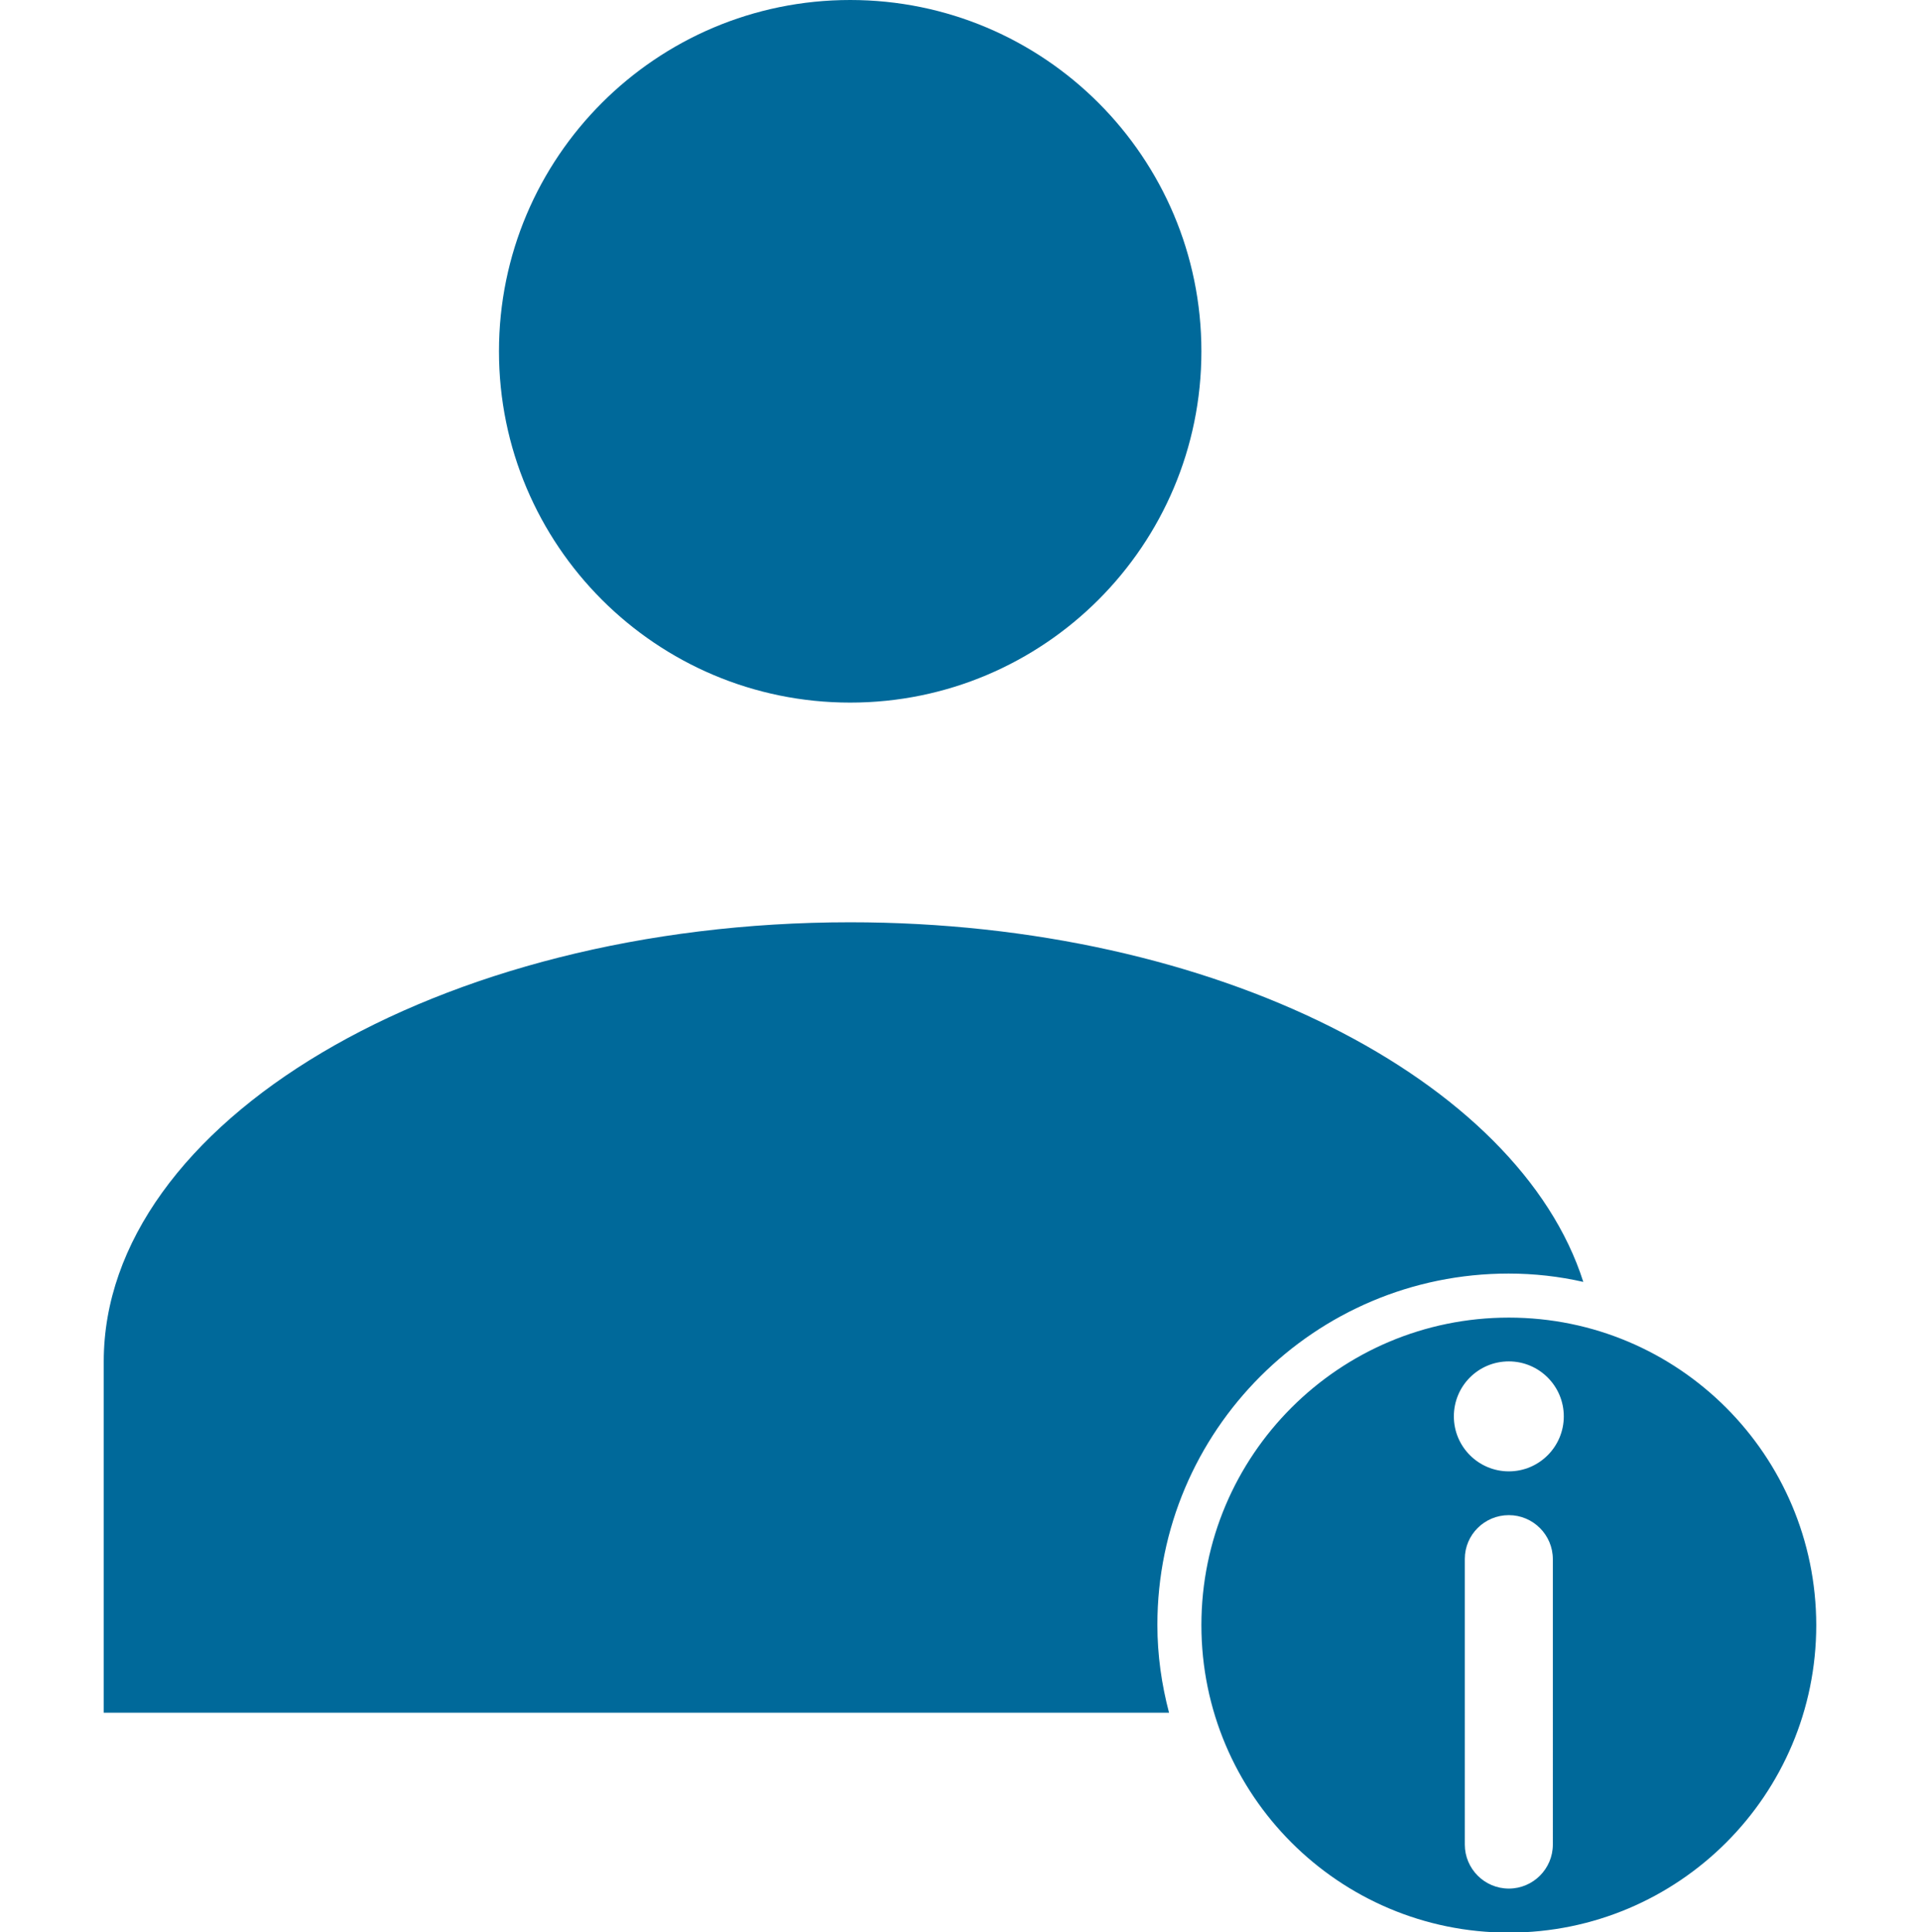 <?xml version="1.0" encoding="UTF-8"?> <!-- Generator: Adobe Illustrator 25.0.1, SVG Export Plug-In . SVG Version: 6.00 Build 0) --> <svg xmlns="http://www.w3.org/2000/svg" xmlns:xlink="http://www.w3.org/1999/xlink" version="1.1" id="Layer_1" x="0px" y="0px" viewBox="0 0 80.69 81.19" style="enable-background:new 0 0 80.69 81.19;" xml:space="preserve"> <style type="text/css"> .st0{fill:#00699A;} </style> <path class="st0" d="M35.73,0c-8.15,0-14.76,6.61-14.76,14.76c0,8.15,6.61,14.76,14.76,14.76c8.15,0,14.76-6.61,14.76-14.76 C50.49,6.61,43.88,0,35.73,0z M35.73,38.75c-17.38,0-31.37,8.46-31.37,18.45v14.76h44.77c-0.31-1.18-0.49-2.41-0.49-3.69 c0-8.15,6.61-14.76,14.76-14.76c1.08,0,2.13,0.12,3.14,0.35C63.84,45.39,51.13,38.75,35.73,38.75L35.73,38.75z M63.41,55.36 c-7.13,0-12.92,5.78-12.92,12.92c0,7.13,5.78,12.92,12.92,12.92c7.13,0,12.92-5.78,12.92-12.92C76.32,61.14,70.54,55.36,63.41,55.36 z M63.41,57.2c1.27,0,2.31,1.03,2.31,2.31c0,1.27-1.03,2.31-2.31,2.31c-1.27,0-2.31-1.03-2.31-2.31 C61.1,58.23,62.13,57.2,63.41,57.2z M63.41,63.66c1.02,0,1.85,0.83,1.85,1.85V77.5c0,1.02-0.83,1.85-1.85,1.85 c-1.02,0-1.85-0.83-1.85-1.85V65.5C61.56,64.48,62.39,63.66,63.41,63.66L63.41,63.66z"></path> <g> <path class="st0" d="M-75.61,71.35h1.79v19.64h-1.79V71.35z M-45.25,58.85h-2.68c-0.29,0-0.56,0.14-0.73,0.37 c-0.09,0.12-8.83,12.13-23.38,12.13v19.64c14.52,0,23.29,12.01,23.38,12.13c0.17,0.23,0.44,0.37,0.73,0.37h2.68 c0.24,0,0.46-0.09,0.63-0.26c0.17-0.17,0.26-0.39,0.26-0.63V59.74c0-0.24-0.09-0.46-0.26-0.63 C-44.79,58.94-45.02,58.85-45.25,58.85L-45.25,58.85z M-84.54,71.35h7.14v19.64h-7.14c-1.18,0-2.32-0.47-3.16-1.31 c-0.84-0.84-1.31-1.97-1.31-3.16V75.81c0-1.18,0.47-2.32,1.31-3.16C-86.86,71.82-85.72,71.35-84.54,71.35z M-80.97,82.95 c0-0.24-0.09-0.46-0.26-0.63c-0.17-0.17-0.39-0.26-0.63-0.26h-2.68c-0.49,0-0.89,0.4-0.89,0.89c0,0.49,0.4,0.89,0.89,0.89h2.68 c0.24,0,0.46-0.09,0.63-0.26C-81.06,83.42-80.97,83.19-80.97,82.95z M-81.86,78.49h-2.68c-0.49,0-0.89,0.4-0.89,0.89 c0,0.49,0.4,0.89,0.89,0.89h2.68c0.49,0,0.89-0.4,0.89-0.89C-80.97,78.89-81.37,78.49-81.86,78.49z M-42.57,75.92v10.5 c2.04-0.5,3.57-2.66,3.57-5.25C-39,78.58-40.54,76.42-42.57,75.92L-42.57,75.92z M-85.43,104.38c0,0.24,0.09,0.46,0.26,0.63 c0.17,0.17,0.39,0.26,0.63,0.26h6.25c0.24,0,0.46-0.09,0.63-0.26c0.17-0.17,0.26-0.39,0.26-0.63V92.77h-8.04V104.38z"></path> <g> <path class="st0" d="M-62.6,46.4c-20.72,0-37.57,16.85-37.57,37.57s16.85,37.57,37.57,37.57s37.57-16.85,37.57-37.57 S-41.88,46.4-62.6,46.4z M-38.24,104.06L-48.6,93.7c-0.63,2.06-1.66,3.88-3.16,5.3l9.25,9.25c-5.69,4.67-12.81,7.28-20.09,7.28 c-17.4,0-31.56-14.16-31.56-31.56c0-7.28,2.61-14.39,7.28-20.09l10.36,10.36c0.55-2.06,1.66-3.88,3.08-5.38l-9.25-9.17 c5.69-4.75,12.81-7.28,20.09-7.28c17.4,0,31.63,14.16,31.63,31.56C-31.05,91.24-33.58,98.36-38.24,104.06L-38.24,104.06z"></path> </g> </g> </svg> 